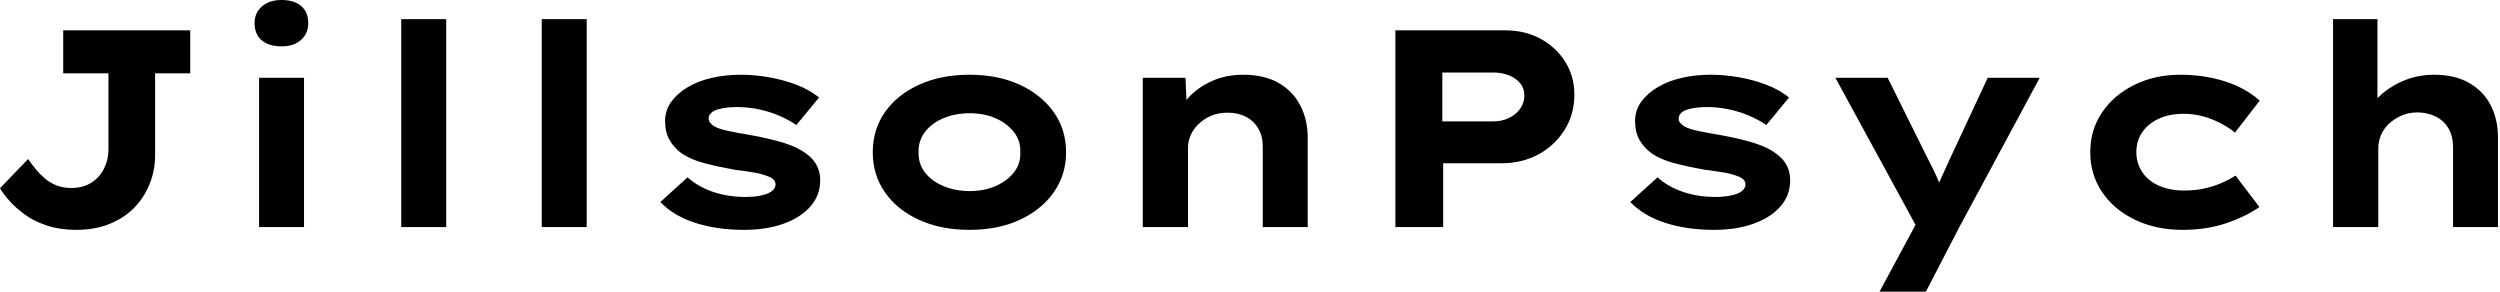 <svg baseProfile="full" height="28" version="1.1" viewBox="0 0 240 28" width="240" xmlns="http://www.w3.org/2000/svg" xmlns:ev="http://www.w3.org/2001/xml-events" xmlns:xlink="http://www.w3.org/1999/xlink"><defs /><g><path d="M9.846 22.066Q8.254 22.066 7.0 21.647Q5.746 21.229 4.869 20.582Q3.992 19.934 3.399 19.26Q2.805 18.586 2.509 18.073L5.206 15.268Q5.53 15.726 5.921 16.212Q6.312 16.697 6.798 17.116Q7.283 17.534 7.917 17.79Q8.551 18.046 9.36 18.046Q10.466 18.046 11.262 17.547Q12.058 17.048 12.489 16.198Q12.921 15.349 12.921 14.351V7.04H8.578V2.913H20.771V7.04H17.399V14.89Q17.399 16.374 16.859 17.696Q16.32 19.017 15.349 19.988Q14.378 20.96 12.988 21.513Q11.599 22.066 9.846 22.066Z M27.38 21.796V7.472H31.696V21.796ZM29.538 4.451Q28.324 4.451 27.636 3.871Q26.948 3.291 26.948 2.212Q26.948 1.241 27.649 0.62Q28.351 0.0 29.538 0.0Q30.751 0.0 31.426 0.58Q32.1 1.16 32.1 2.212Q32.1 3.21 31.412 3.83Q30.724 4.451 29.538 4.451Z M41.029 21.796V1.834H45.345V21.796Z M54.516 21.796V1.834H58.832V21.796Z M73.938 22.066Q71.322 22.066 69.245 21.391Q67.168 20.717 65.9 19.395L68.516 17.021Q69.487 17.911 70.931 18.41Q72.374 18.909 74.127 18.909Q74.64 18.909 75.139 18.842Q75.638 18.775 76.042 18.64Q76.447 18.505 76.703 18.262Q76.96 18.019 76.96 17.696Q76.96 17.156 76.123 16.886Q75.584 16.671 74.748 16.536Q73.911 16.401 73.021 16.293Q71.376 15.996 70.108 15.659Q68.84 15.322 67.95 14.728Q67.222 14.189 66.79 13.447Q66.358 12.705 66.358 11.626Q66.358 10.574 66.952 9.765Q67.545 8.956 68.543 8.362Q69.541 7.769 70.85 7.472Q72.158 7.175 73.615 7.175Q74.963 7.175 76.339 7.418Q77.715 7.661 78.956 8.133Q80.197 8.605 81.141 9.36L78.956 12.004Q78.308 11.545 77.391 11.141Q76.474 10.736 75.408 10.507Q74.343 10.277 73.264 10.277Q72.751 10.277 72.279 10.331Q71.807 10.385 71.403 10.507Q70.998 10.628 70.769 10.857Q70.539 11.087 70.539 11.383Q70.539 11.599 70.674 11.775Q70.809 11.95 71.052 12.112Q71.511 12.382 72.414 12.57Q73.318 12.759 74.451 12.948Q76.42 13.299 77.796 13.73Q79.171 14.162 79.981 14.809Q80.628 15.295 80.938 15.915Q81.249 16.536 81.249 17.318Q81.249 18.748 80.318 19.813Q79.387 20.879 77.742 21.472Q76.096 22.066 73.938 22.066Z M95.572 22.066Q92.848 22.066 90.744 21.108Q88.64 20.15 87.466 18.464Q86.293 16.778 86.293 14.62Q86.293 12.435 87.466 10.763Q88.64 9.091 90.744 8.133Q92.848 7.175 95.572 7.175Q98.324 7.175 100.401 8.133Q102.478 9.091 103.665 10.763Q104.852 12.435 104.852 14.62Q104.852 16.778 103.665 18.464Q102.478 20.15 100.401 21.108Q98.324 22.066 95.572 22.066ZM95.599 18.343Q96.975 18.343 98.067 17.871Q99.16 17.399 99.834 16.563Q100.509 15.726 100.455 14.62Q100.509 13.514 99.834 12.665Q99.16 11.815 98.067 11.343Q96.975 10.871 95.599 10.871Q94.224 10.871 93.091 11.343Q91.958 11.815 91.31 12.665Q90.663 13.514 90.69 14.62Q90.663 15.726 91.31 16.563Q91.958 17.399 93.091 17.871Q94.224 18.343 95.599 18.343Z M112.216 21.796V7.472H116.316L116.478 11.168L115.318 11.437Q115.75 10.304 116.626 9.347Q117.503 8.389 118.852 7.782Q120.2 7.175 121.846 7.175Q123.869 7.175 125.245 7.958Q126.62 8.74 127.335 10.116Q128.05 11.491 128.05 13.245V21.796H123.734V14.054Q123.734 13.083 123.303 12.341Q122.871 11.599 122.116 11.208Q121.36 10.817 120.362 10.817Q119.445 10.817 118.744 11.127Q118.042 11.437 117.543 11.936Q117.044 12.435 116.802 13.002Q116.559 13.568 116.559 14.135V21.796H114.401Q113.403 21.796 112.85 21.796Q112.297 21.796 112.216 21.796Z M136.466 21.796V2.913H147.04Q148.902 2.913 150.399 3.723Q151.896 4.532 152.773 5.934Q153.649 7.337 153.649 9.091Q153.649 10.979 152.705 12.476Q151.761 13.973 150.197 14.823Q148.632 15.672 146.636 15.672H141.052V21.796ZM140.971 11.653H145.854Q146.69 11.653 147.364 11.329Q148.039 11.006 148.443 10.439Q148.848 9.873 148.848 9.171Q148.848 8.47 148.443 7.985Q148.039 7.499 147.364 7.229Q146.69 6.96 145.854 6.96H140.971Z M167.056 22.066Q164.439 22.066 162.362 21.391Q160.285 20.717 159.017 19.395L161.634 17.021Q162.605 17.911 164.048 18.41Q165.491 18.909 167.245 18.909Q167.757 18.909 168.256 18.842Q168.755 18.775 169.16 18.64Q169.565 18.505 169.821 18.262Q170.077 18.019 170.077 17.696Q170.077 17.156 169.241 16.886Q168.701 16.671 167.865 16.536Q167.029 16.401 166.139 16.293Q164.493 15.996 163.225 15.659Q161.958 15.322 161.067 14.728Q160.339 14.189 159.908 13.447Q159.476 12.705 159.476 11.626Q159.476 10.574 160.069 9.765Q160.663 8.956 161.661 8.362Q162.659 7.769 163.967 7.472Q165.276 7.175 166.732 7.175Q168.081 7.175 169.457 7.418Q170.832 7.661 172.073 8.133Q173.314 8.605 174.258 9.36L172.073 12.004Q171.426 11.545 170.509 11.141Q169.592 10.736 168.526 10.507Q167.461 10.277 166.382 10.277Q165.869 10.277 165.397 10.331Q164.925 10.385 164.52 10.507Q164.116 10.628 163.886 10.857Q163.657 11.087 163.657 11.383Q163.657 11.599 163.792 11.775Q163.927 11.95 164.17 12.112Q164.628 12.382 165.532 12.57Q166.435 12.759 167.568 12.948Q169.538 13.299 170.913 13.73Q172.289 14.162 173.098 14.809Q173.746 15.295 174.056 15.915Q174.366 16.536 174.366 17.318Q174.366 18.748 173.435 19.813Q172.505 20.879 170.859 21.472Q169.214 22.066 167.056 22.066Z M182.944 28.0 187.071 20.339 186.882 22.47 178.709 7.472H183.726L187.53 15.133Q187.988 15.996 188.407 16.913Q188.825 17.83 189.121 18.748L188.123 18.829Q188.42 18.073 188.852 17.116Q189.283 16.158 189.715 15.214L193.329 7.472H198.32L190.551 21.904L187.395 28.0Z M212.023 22.066Q209.487 22.066 207.464 21.094Q205.441 20.123 204.308 18.437Q203.175 16.751 203.175 14.62Q203.175 12.462 204.308 10.79Q205.441 9.118 207.41 8.146Q209.38 7.175 211.807 7.175Q214.154 7.175 216.137 7.823Q218.119 8.47 219.441 9.657L217.067 12.732Q216.474 12.247 215.678 11.829Q214.882 11.41 213.992 11.168Q213.102 10.925 212.185 10.925Q210.755 10.925 209.744 11.397Q208.732 11.869 208.166 12.692Q207.599 13.514 207.599 14.62Q207.599 15.672 208.166 16.522Q208.732 17.372 209.771 17.83Q210.809 18.289 212.158 18.289Q213.318 18.289 214.222 18.073Q215.125 17.857 215.827 17.547Q216.528 17.237 217.121 16.859L219.414 19.881Q218.039 20.825 216.177 21.445Q214.316 22.066 212.023 22.066Z M226.482 21.796V1.834H230.744V11.168L229.53 11.545Q229.827 10.358 230.784 9.387Q231.742 8.416 233.145 7.796Q234.547 7.175 236.193 7.175Q238.189 7.175 239.565 7.971Q240.94 8.767 241.628 10.129Q242.316 11.491 242.316 13.191V21.796H238V14.108Q238 13.083 237.568 12.341Q237.137 11.599 236.382 11.208Q235.626 10.817 234.628 10.79Q233.765 10.79 233.077 11.087Q232.389 11.383 231.877 11.855Q231.364 12.328 231.094 12.948Q230.825 13.568 230.825 14.27V21.796H228.667Q227.669 21.796 227.116 21.796Q226.563 21.796 226.482 21.796Z " fill="rgb(0,0,0)" transform="translate(-2.509, 0)" /></g></svg>